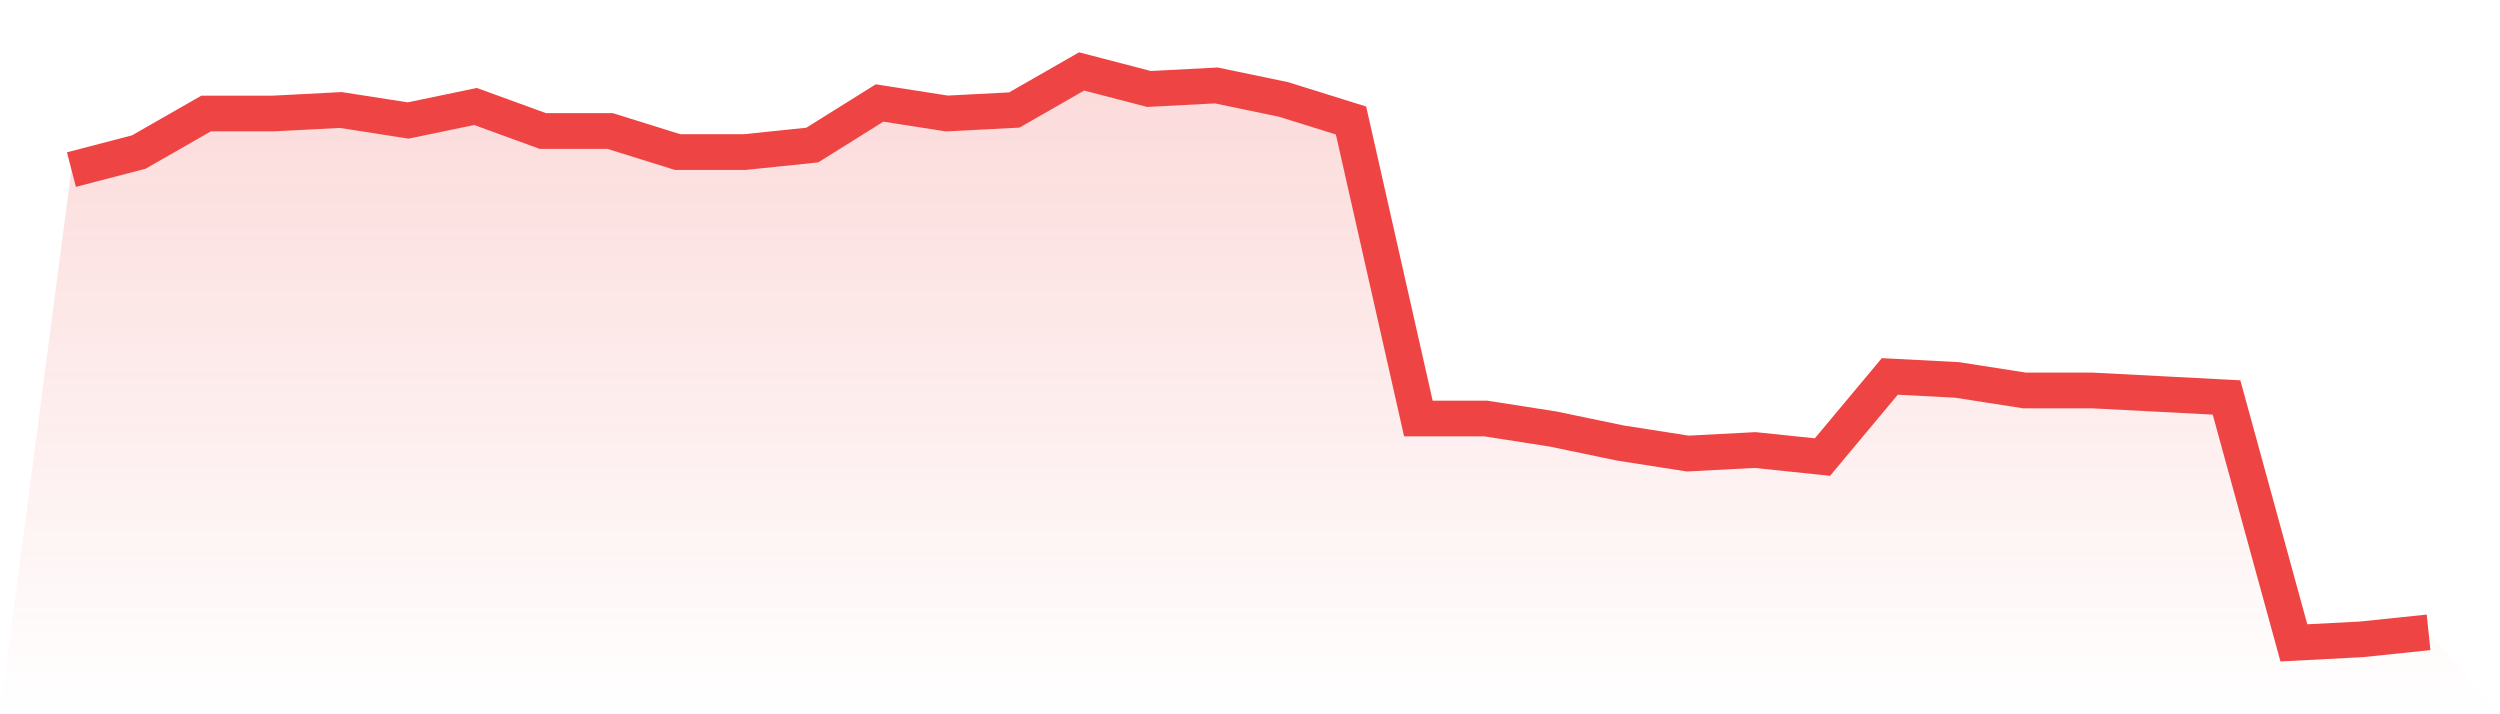 <svg viewBox="0 0 140 40" xmlns="http://www.w3.org/2000/svg">
<defs>
<linearGradient id="gradient" x1="0" x2="0" y1="0" y2="1">
<stop offset="0%" stop-color="#ef4444" stop-opacity="0.2"/>
<stop offset="100%" stop-color="#ef4444" stop-opacity="0"/>
</linearGradient>
</defs>
<path d="M4,9.497 L4,9.497 L7.771,8.515 L11.543,6.356 L15.314,6.356 L19.086,6.16 L22.857,6.748 L26.629,5.963 L30.4,7.337 L34.171,7.337 L37.943,8.515 L41.714,8.515 L45.486,8.123 L49.257,5.767 L53.029,6.356 L56.8,6.16 L60.571,4 L64.343,4.982 L68.114,4.785 L71.886,5.571 L75.657,6.748 L79.429,23.436 L83.2,23.436 L86.971,24.025 L90.743,24.81 L94.514,25.399 L98.286,25.202 L102.057,25.595 L105.829,21.08 L109.6,21.276 L113.371,21.865 L117.143,21.865 L120.914,22.061 L124.686,22.258 L128.457,36 L132.229,35.804 L136,35.411 L140,40 L0,40 z" fill="url(#gradient)"/>
<path d="M4,9.497 L4,9.497 L7.771,8.515 L11.543,6.356 L15.314,6.356 L19.086,6.16 L22.857,6.748 L26.629,5.963 L30.4,7.337 L34.171,7.337 L37.943,8.515 L41.714,8.515 L45.486,8.123 L49.257,5.767 L53.029,6.356 L56.8,6.16 L60.571,4 L64.343,4.982 L68.114,4.785 L71.886,5.571 L75.657,6.748 L79.429,23.436 L83.2,23.436 L86.971,24.025 L90.743,24.81 L94.514,25.399 L98.286,25.202 L102.057,25.595 L105.829,21.08 L109.6,21.276 L113.371,21.865 L117.143,21.865 L120.914,22.061 L124.686,22.258 L128.457,36 L132.229,35.804 L136,35.411" fill="none" stroke="#ef4444" stroke-width="2"/>
</svg>